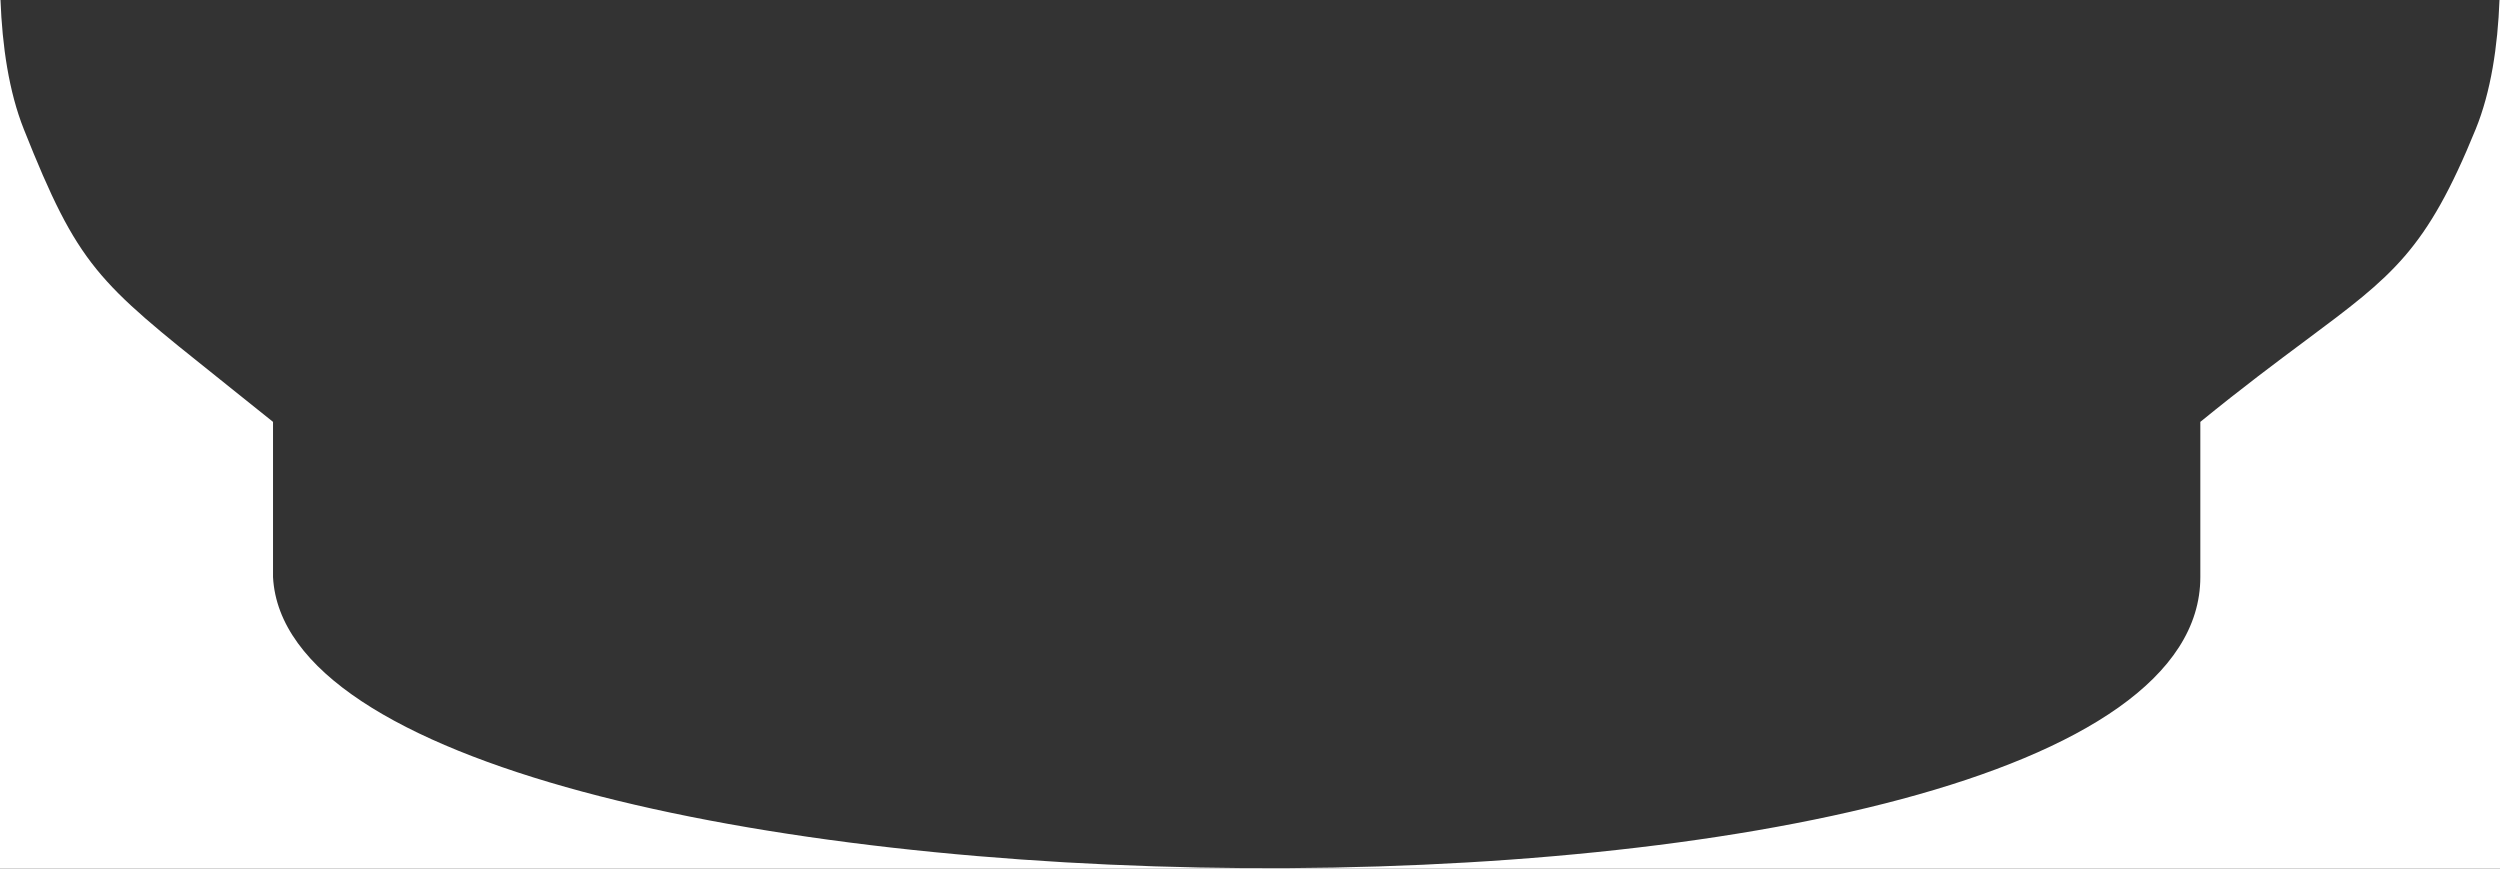 <svg width="1200" height="417" viewBox="0 0 1200 417" fill="none" xmlns="http://www.w3.org/2000/svg">
<rect x="0" y="0" width="1200" height="417" fill="#333333" stroke="none"/>
<path fill-rule="evenodd" clip-rule="evenodd" d="M0.238 0H0V417H1200V0H1199.76C1198.91 22.139 1195.67 43.992 1188.33 62C1164.56 120.334 1148.62 132.208 1106.81 163.345C1093.1 173.554 1076.61 185.833 1056.16 202.5V277C1056.16 469.5 140.59 457 131.05 277V202.5C121.71 194.957 113.331 188.275 105.771 182.246L105.762 182.238C46.678 135.119 37.649 127.919 11.426 62C4.249 43.957 1.079 22.114 0.238 0Z" fill="white"/>
</svg>
